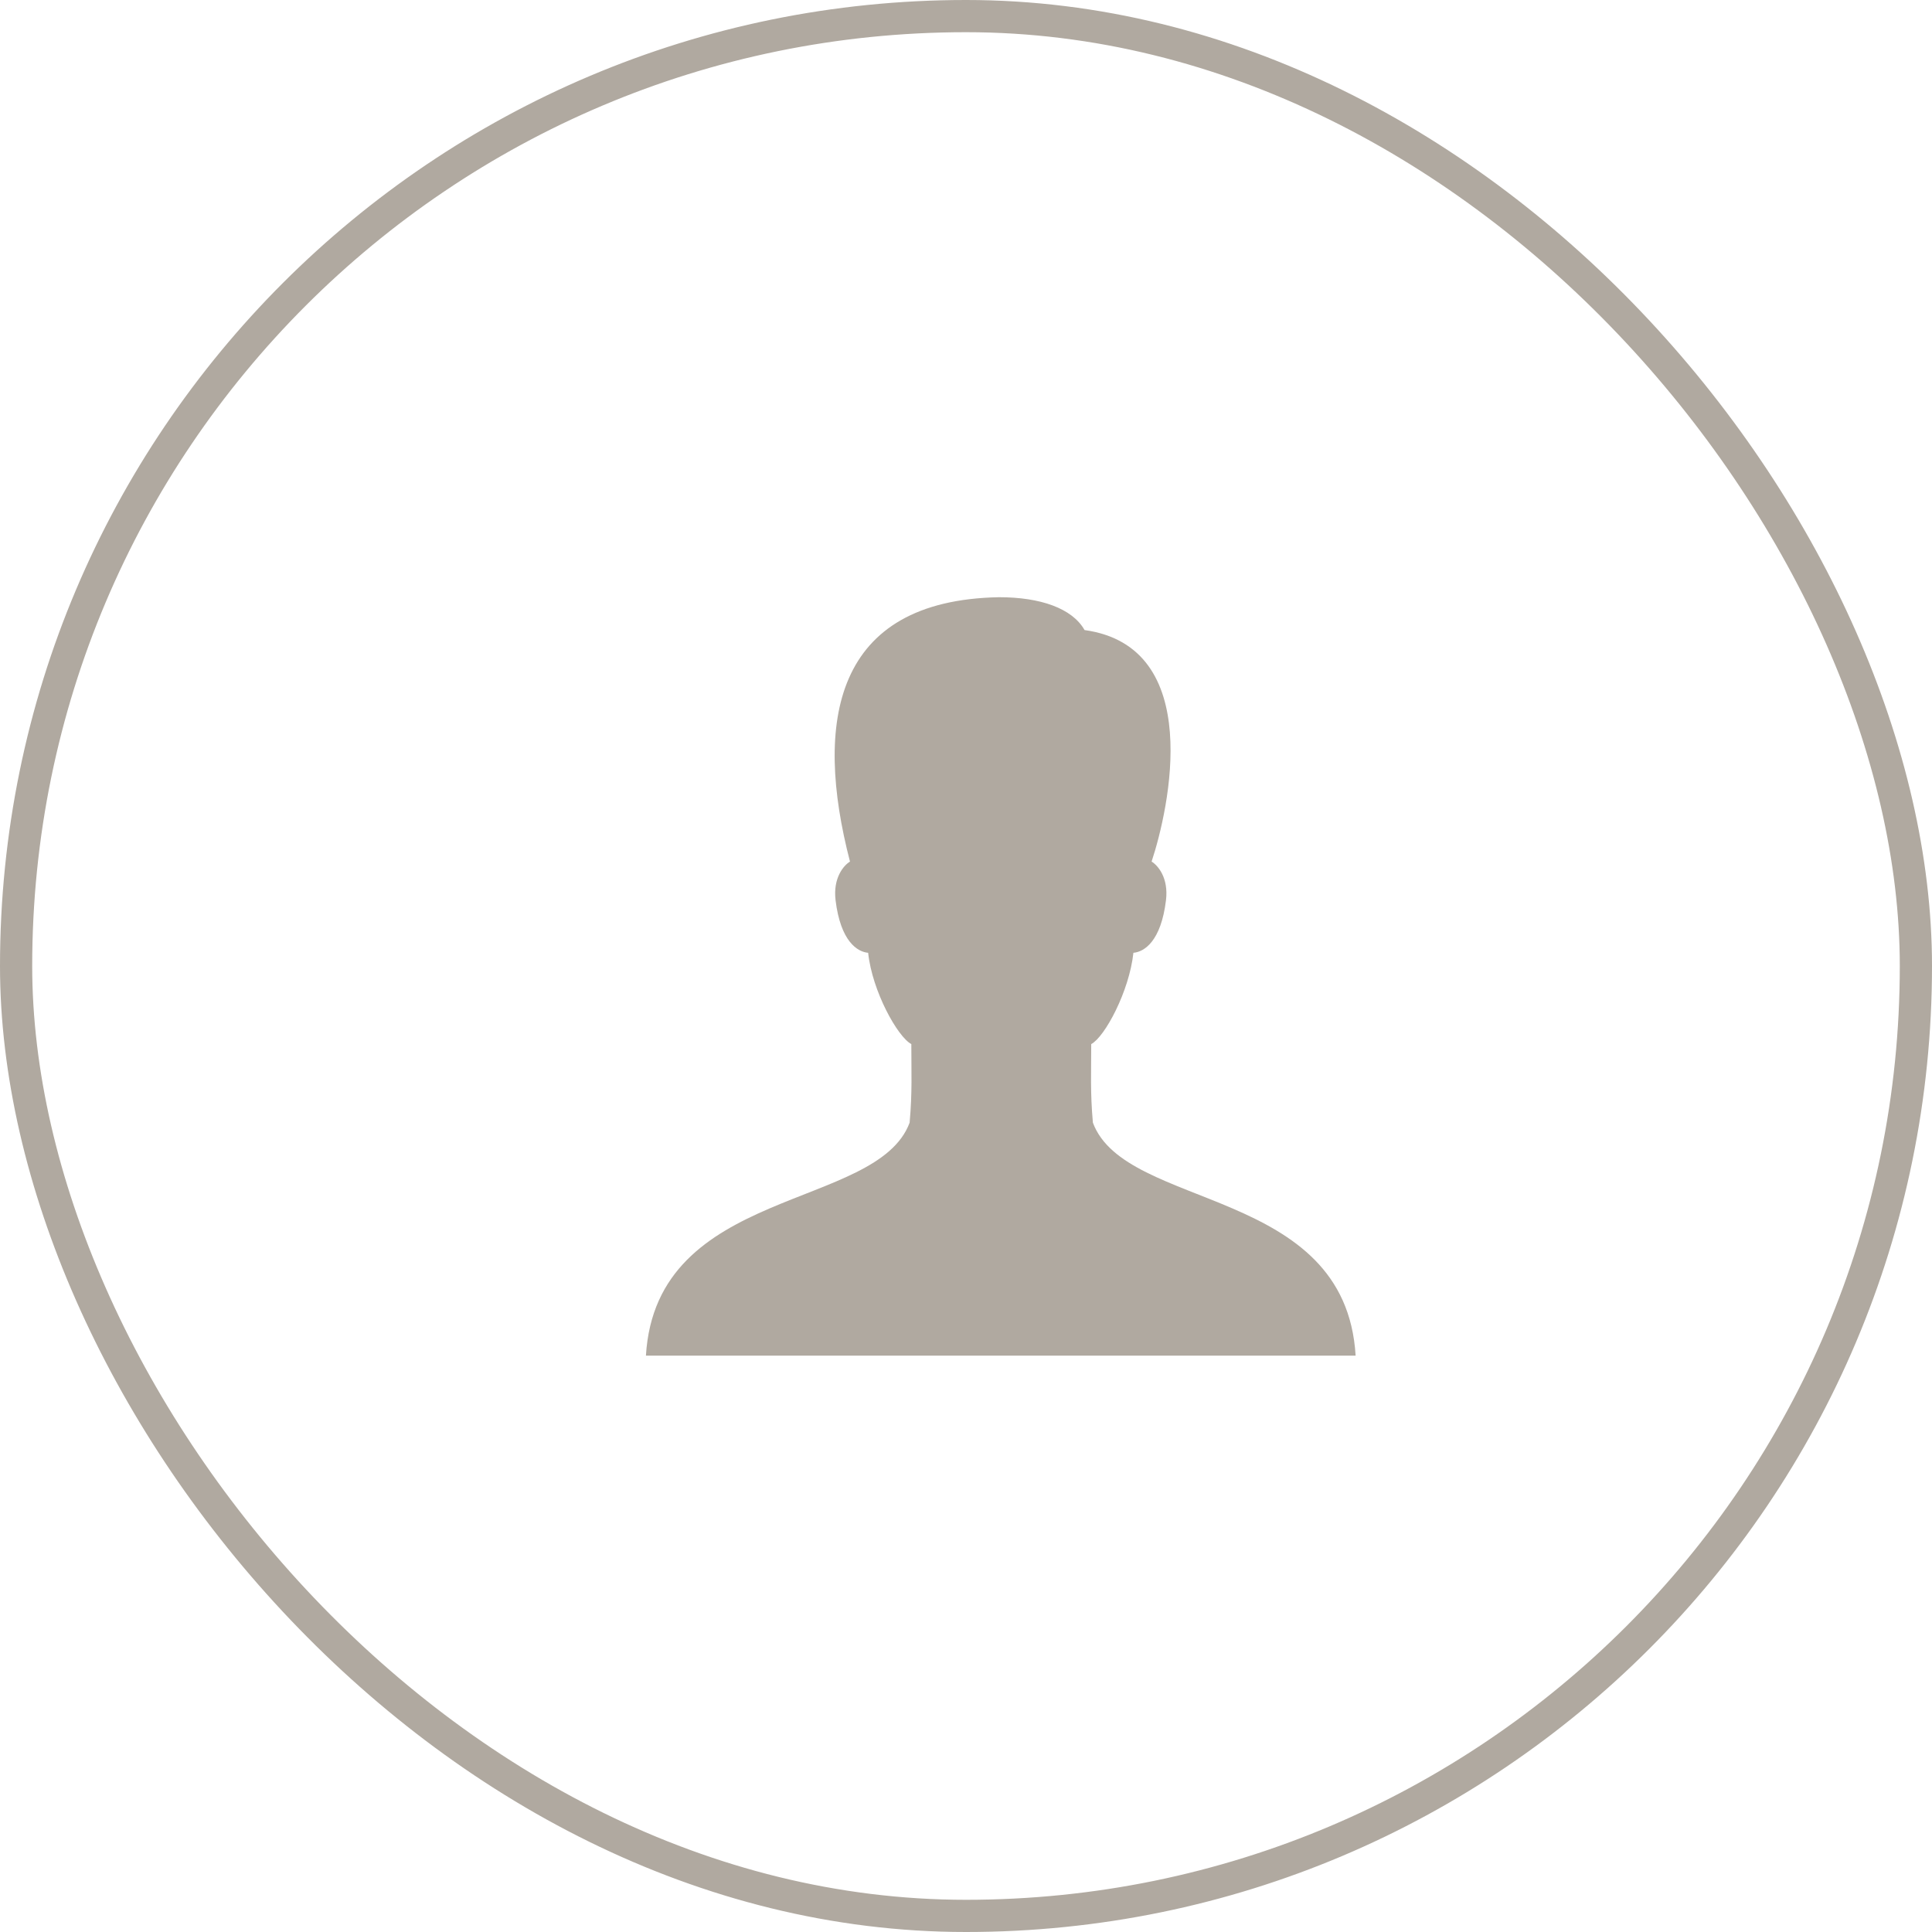 <?xml version="1.0" encoding="UTF-8"?> <svg xmlns="http://www.w3.org/2000/svg" width="60" height="60" viewBox="0 0 60 60" fill="none"><rect x="0.5" y="0.5" width="59" height="59" rx="29.5" stroke="#B0A9A0"></rect><path d="M33.941 34.866C33.856 33.931 33.889 33.279 33.889 32.425C34.312 32.202 35.071 30.785 35.199 29.59C35.532 29.562 36.057 29.237 36.211 27.955C36.294 27.267 35.964 26.879 35.764 26.757C36.305 25.128 37.431 20.088 33.682 19.567C33.297 18.89 32.309 18.547 31.026 18.547C25.89 18.641 25.271 22.425 26.397 26.757C26.197 26.879 25.867 27.267 25.949 27.955C26.104 29.237 26.628 29.562 26.961 29.59C27.088 30.785 27.877 32.202 28.302 32.425C28.302 33.279 28.334 33.931 28.249 34.866C27.233 37.599 20.377 36.831 20.06 42.1H42.1C41.784 36.831 34.957 37.599 33.941 34.866Z" fill="#B0A9A0"></path></svg> 